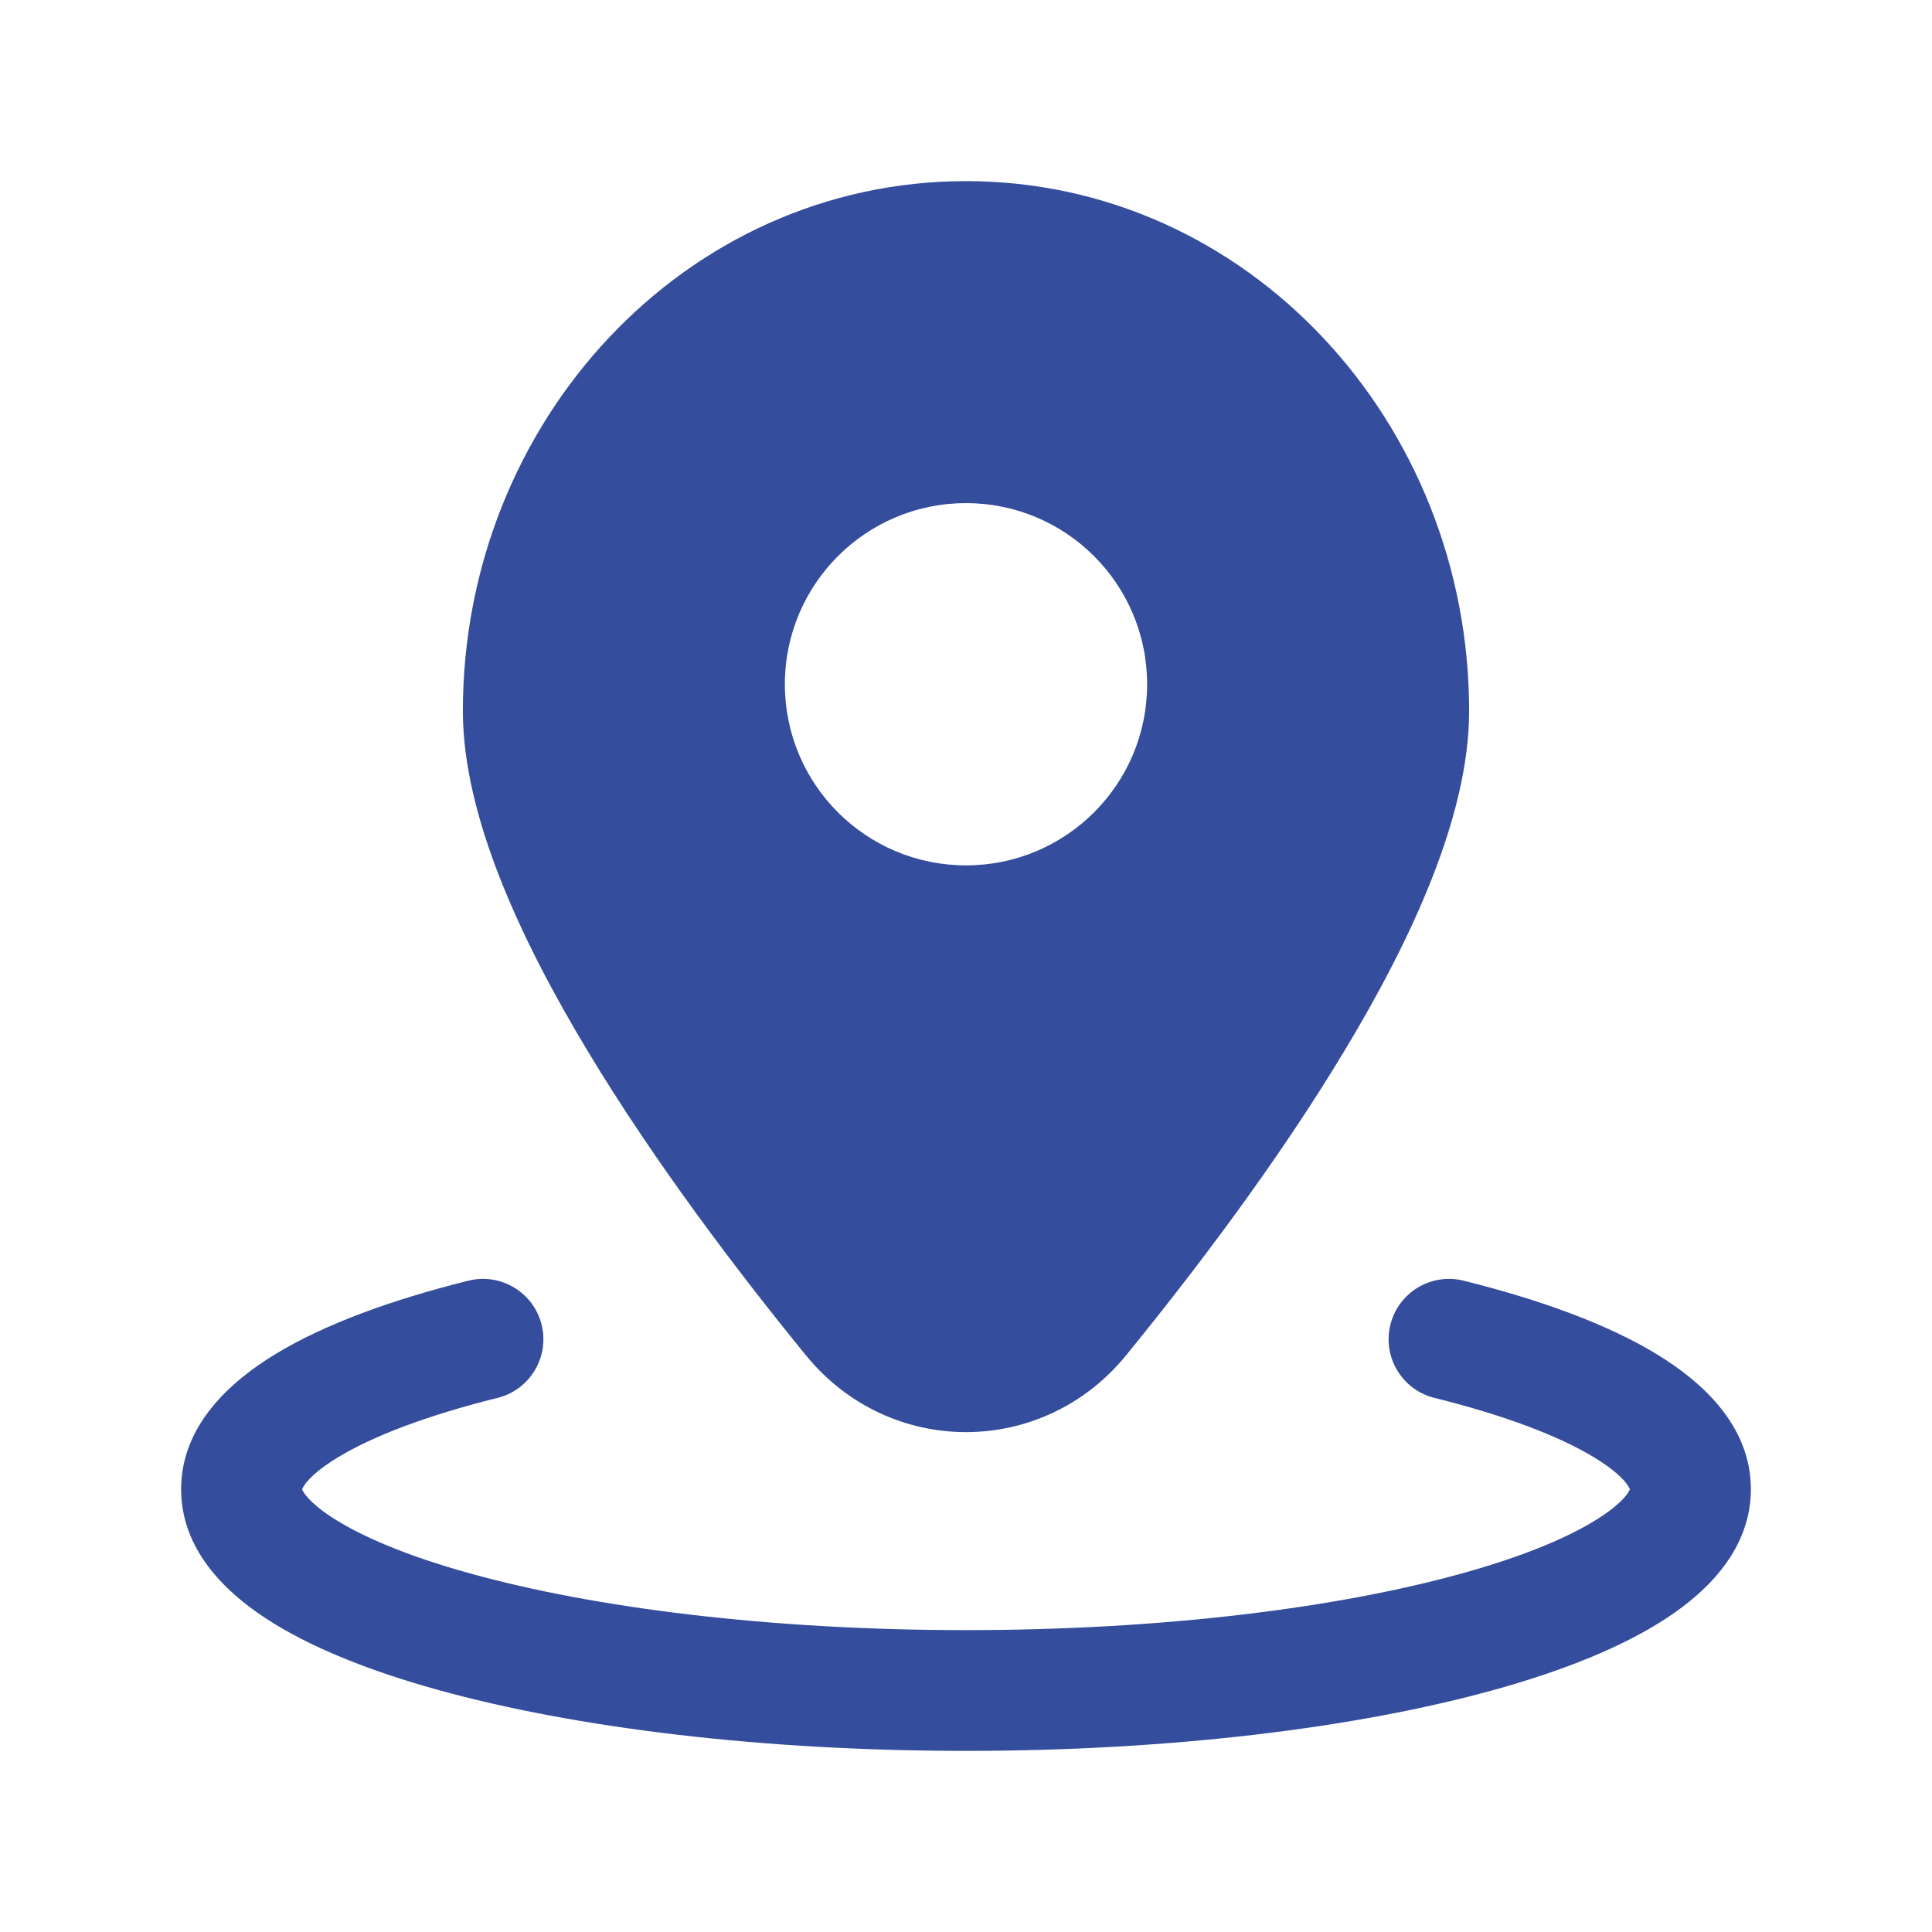 <svg width="24" height="24" viewBox="0 0 24 24" fill="none" xmlns="http://www.w3.org/2000/svg">
<path fill-rule="evenodd" clip-rule="evenodd" d="M5.75 8.833C5.75 5.24 8.507 2.25 12 2.25C15.493 2.25 18.25 5.24 18.25 8.833C18.25 10.135 17.531 11.675 16.707 13.044C15.862 14.451 14.813 15.825 13.988 16.837C12.951 18.108 11.049 18.108 10.012 16.837C9.187 15.825 8.138 14.451 7.293 13.044C6.469 11.675 5.75 10.135 5.75 8.833ZM9.75 8.5C9.75 7.257 10.757 6.25 12 6.25C13.243 6.25 14.25 7.257 14.25 8.5C14.25 9.743 13.243 10.75 12 10.75C10.757 10.75 9.75 9.743 9.75 8.5Z" fill="#344D9C"/>
<path d="M6.728 16.456C6.828 16.858 6.583 17.265 6.181 17.365C5.295 17.585 4.627 17.843 4.199 18.103C3.837 18.323 3.766 18.467 3.753 18.501C3.766 18.534 3.829 18.656 4.119 18.846C4.483 19.085 5.058 19.329 5.837 19.545C7.383 19.975 9.563 20.25 12 20.25C14.437 20.25 16.617 19.975 18.163 19.545C18.942 19.329 19.517 19.085 19.881 18.846C20.171 18.656 20.234 18.534 20.247 18.501C20.234 18.467 20.163 18.323 19.801 18.103C19.373 17.843 18.704 17.585 17.819 17.365C17.417 17.265 17.172 16.858 17.272 16.456C17.372 16.054 17.779 15.809 18.181 15.909C19.137 16.147 19.969 16.45 20.58 16.822C21.149 17.168 21.75 17.714 21.75 18.5C21.75 19.236 21.221 19.761 20.704 20.1C20.157 20.46 19.415 20.755 18.565 20.991C16.854 21.466 14.533 21.75 12 21.75C9.467 21.75 7.146 21.466 5.435 20.991C4.585 20.755 3.843 20.46 3.296 20.1C2.779 19.761 2.25 19.236 2.25 18.5C2.25 17.714 2.851 17.168 3.42 16.822C4.031 16.45 4.863 16.147 5.819 15.909C6.221 15.809 6.628 16.054 6.728 16.456Z" fill="#344D9C"/>
</svg>
